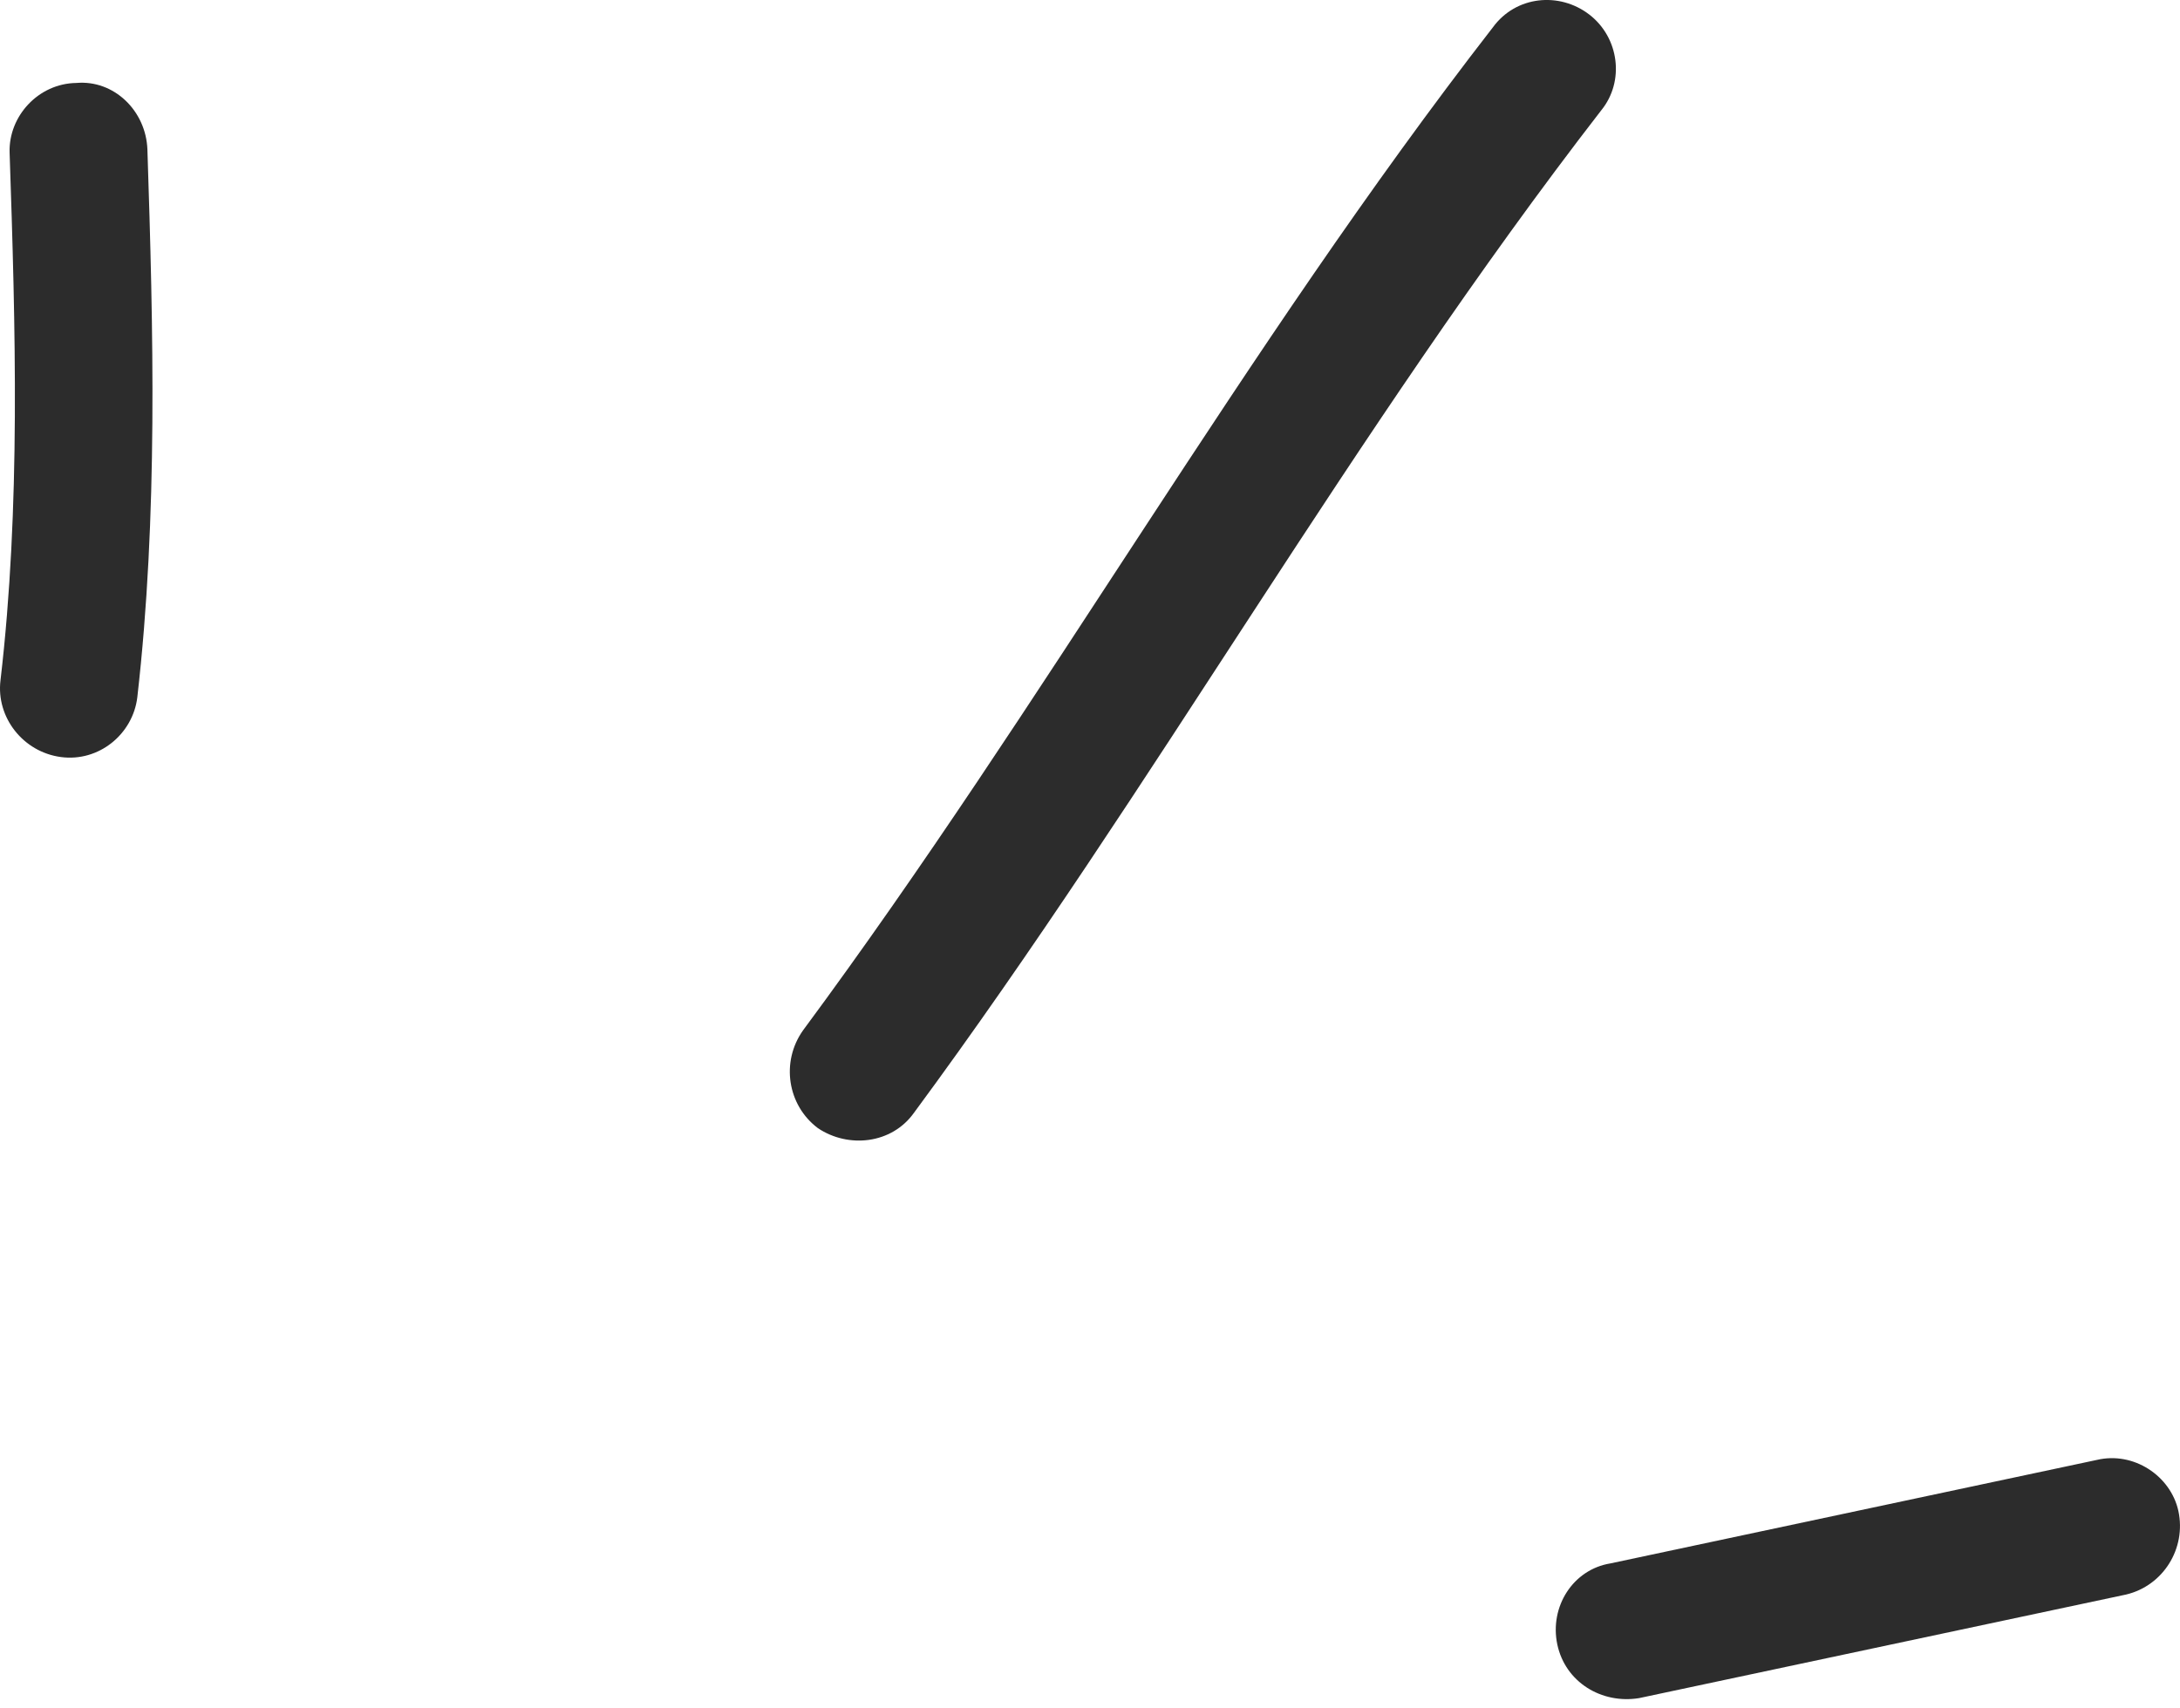 <?xml version="1.0" encoding="UTF-8"?> <svg xmlns="http://www.w3.org/2000/svg" width="134" height="105" viewBox="0 0 134 105" fill="none"> <path fill-rule="evenodd" clip-rule="evenodd" d="M8.44 42.871C9.716 31.701 9.425 20.269 9.061 9.192C8.974 6.807 7.003 4.898 4.692 5.1C2.352 5.134 0.531 7.142 0.59 9.36C0.952 20.094 1.275 31.177 0.03 41.828C-0.246 44.1 1.42 46.231 3.745 46.541C6.069 46.852 8.162 45.143 8.44 42.871Z" fill="#2C2C2C"></path> <path fill-rule="evenodd" clip-rule="evenodd" d="M56.183 68.407C70.961 48.379 83.13 26.544 98.432 6.773C99.873 4.999 99.532 2.313 97.692 0.896C95.85 -0.52 93.178 -0.26 91.764 1.681C76.41 21.46 64.191 43.304 49.362 63.341C47.988 65.275 48.395 67.95 50.281 69.359C52.138 70.602 54.809 70.342 56.183 68.407Z" fill="#2C2C2C"></path> <path fill-rule="evenodd" clip-rule="evenodd" d="M128.885 89.752C118.921 91.872 108.956 93.992 98.99 96.113C96.689 96.484 95.235 98.775 95.724 101.095C96.215 103.414 98.442 104.767 100.745 104.396C110.726 102.273 120.706 100.15 130.686 98.027C132.96 97.489 134.401 95.201 133.899 92.883C133.424 90.733 131.158 89.214 128.885 89.752Z" fill="#2C2C2C"></path> </svg> 